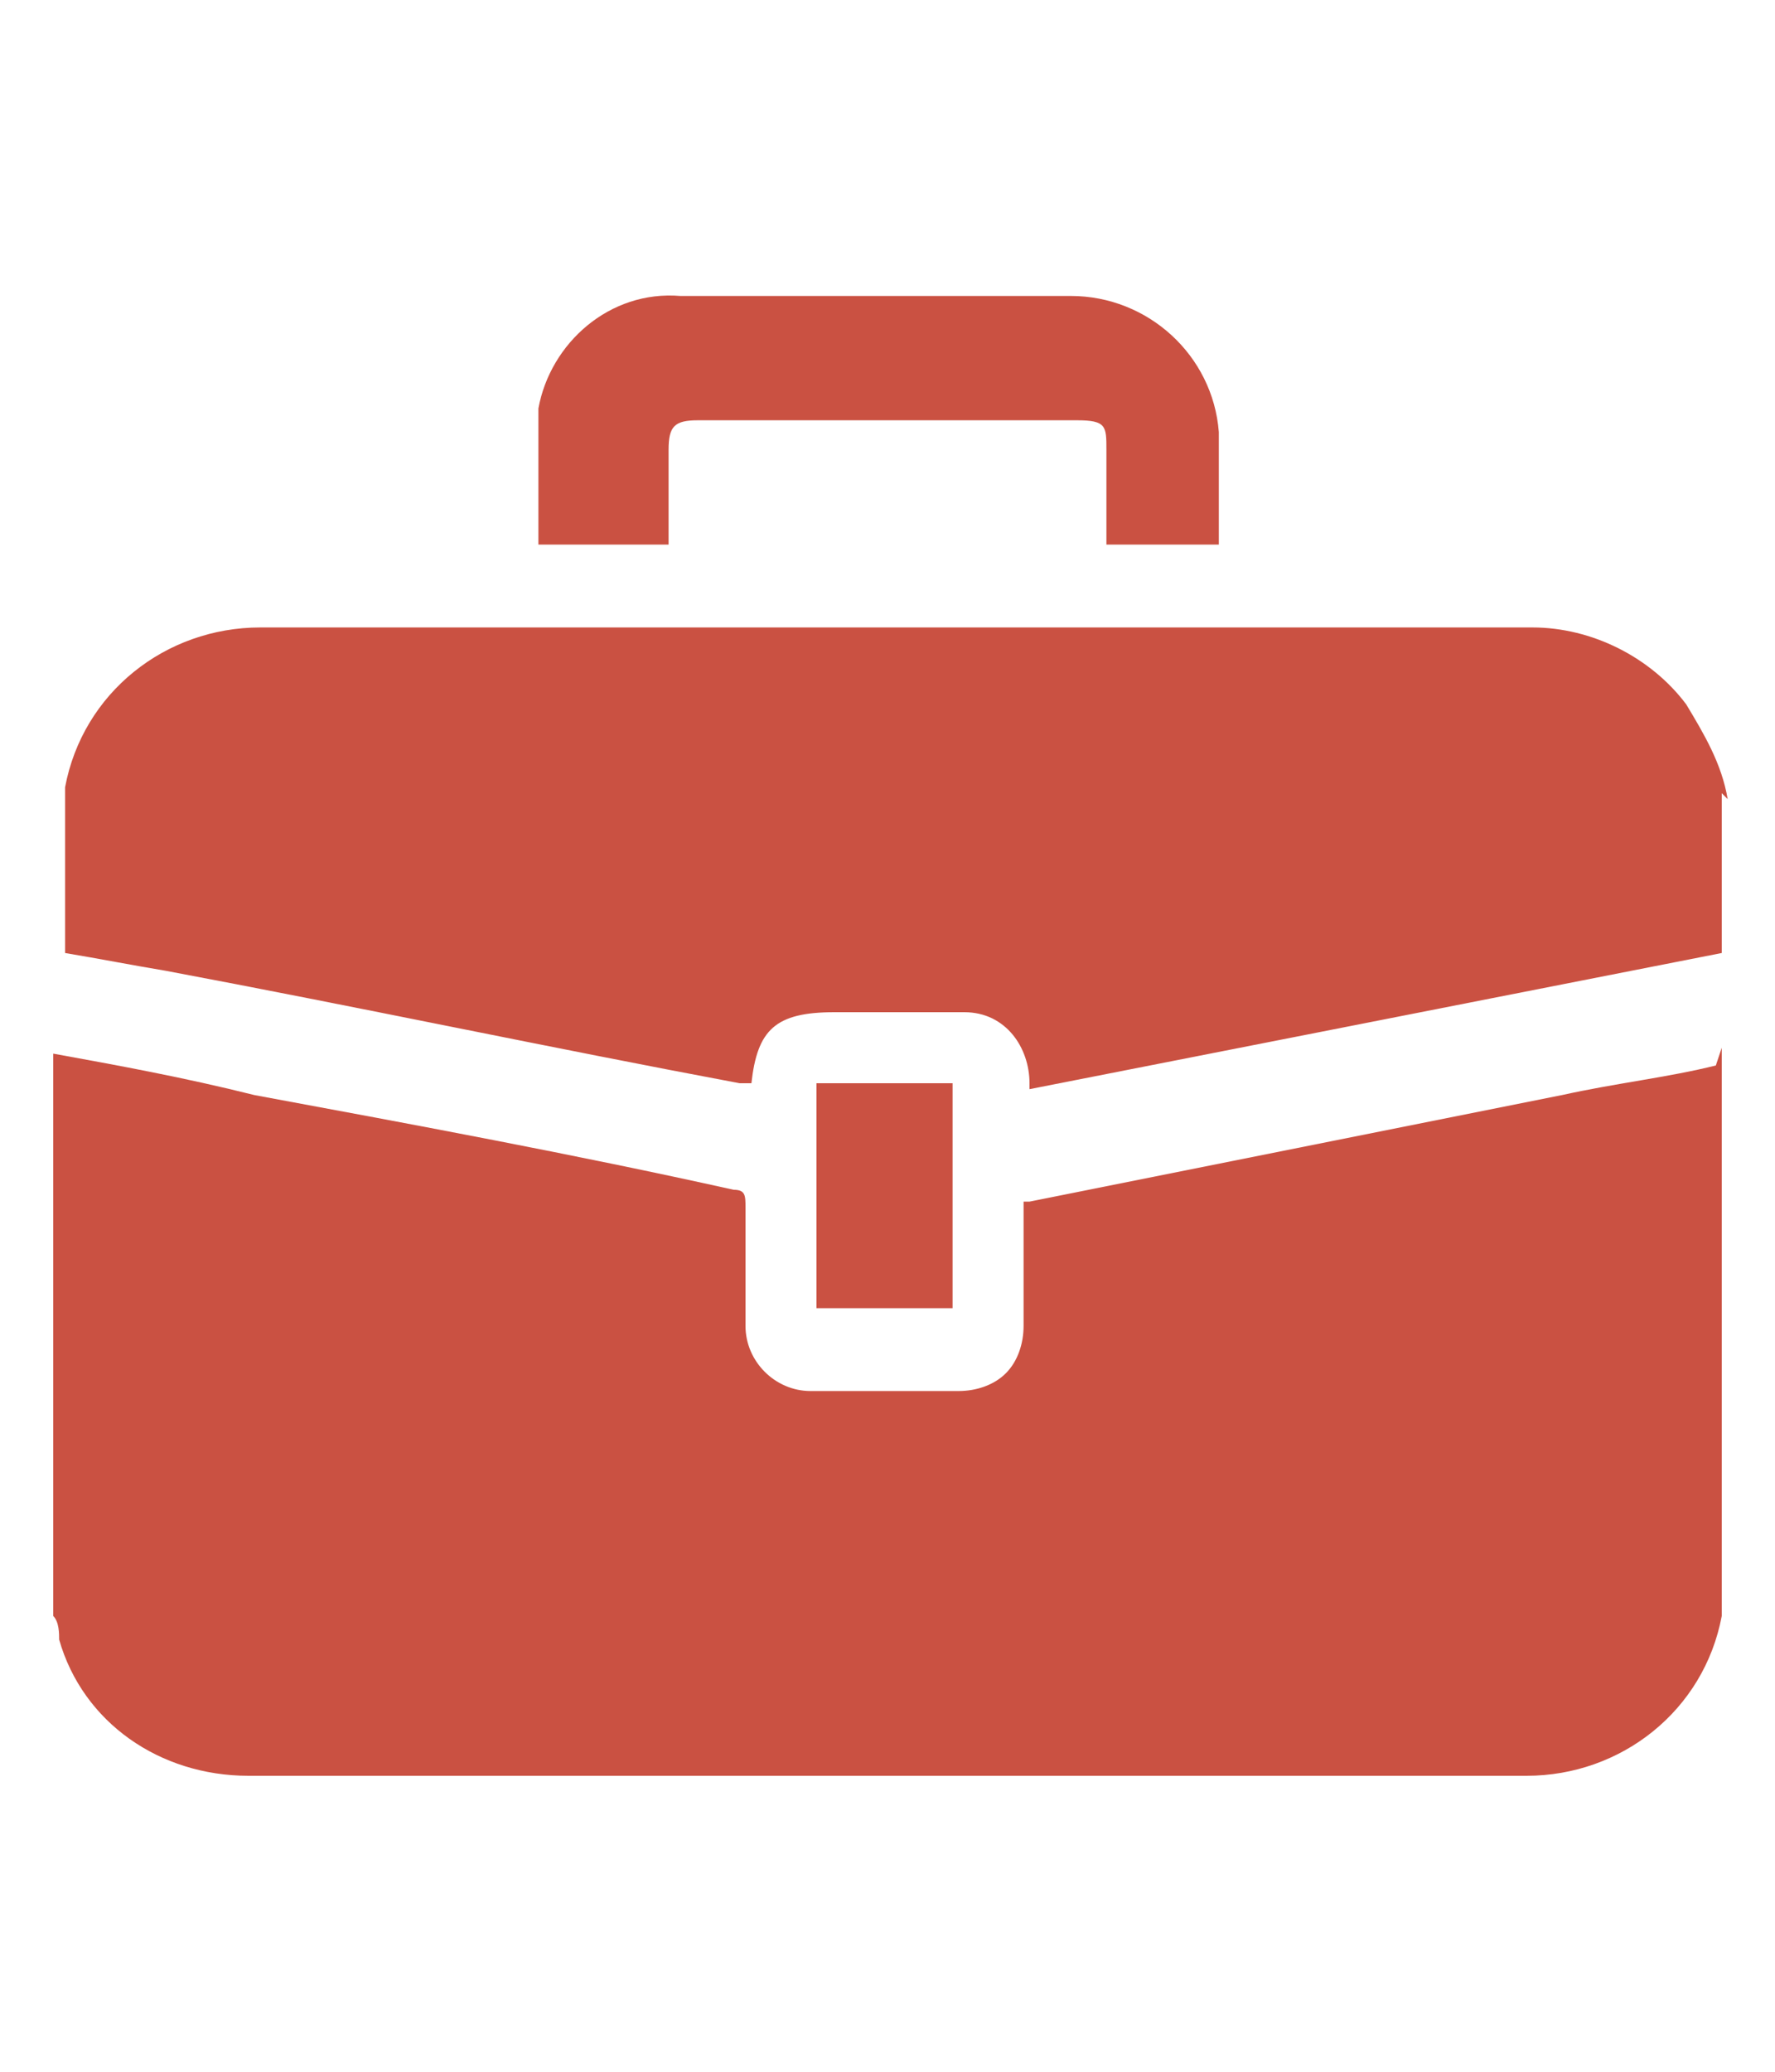 <?xml version="1.0" encoding="UTF-8"?>
<svg xmlns="http://www.w3.org/2000/svg" version="1.1" viewBox="0 0 30 35">
  <defs>
    <style>
      .cls-1 {
        fill: #ca5142;
      }
    </style>
  </defs>
  <!-- Generator: Adobe Illustrator 28.6.0, SVG Export Plug-In . SVG Version: 1.2.0 Build 709)  -->
  <g>
    <g id="_レイヤー_1" data-name="レイヤー_1">
      <g id="_グループ_259" data-name="グループ_259">
        <path id="_パス_369" data-name="パス_369" class="cls-1" d="M29.1,17.7v9.5s0,0,0,.1c-.3,1.6-1.7,2.7-3.3,2.7H4.2c-1.5,0-2.8-.9-3.2-2.3,0-.1,0-.3-.1-.4v-9.5c1.1.2,2.2.4,3.4.7,2.7.5,5.4,1,8.1,1.6.2,0,.2.1.2.3,0,.7,0,1.3,0,2,0,.6.5,1.1,1.1,1.1h0c.8,0,1.7,0,2.5,0,.3,0,.6-.1.8-.3.2-.2.3-.5.3-.8v-2.1h.1c3-.6,6-1.2,9-1.8.9-.2,1.8-.3,2.6-.5Z"/>
        <path id="_パス_370" data-name="パス_370" class="cls-1" d="M29.1,13.4v2.7l-11.7,2.3s0,0,0-.1c0-.6-.4-1.2-1.1-1.2,0,0-.1,0-.2,0h-2c-1,0-1.3.3-1.4,1.2,0,0,0,0,0,0,0,0-.2,0-.2,0-3.2-.6-6.5-1.3-9.7-1.9-.6-.1-1.1-.2-1.7-.3v-2.7s0,0,0-.1c.3-1.6,1.7-2.7,3.3-2.7,7.2,0,14.3,0,21.5,0,1,0,2,.5,2.6,1.3.3.5.6,1,.7,1.6Z"/>
        <path id="_パス_371" data-name="パス_371" class="cls-1" d="M20.8,9.2h-2.1v-1.6c0-.4,0-.5-.5-.5h-6.4c-.4,0-.5.1-.5.5v1.6h-2.2c0-.8,0-1.5,0-2.3.2-1.1,1.2-2,2.4-1.9h6.6c1.3,0,2.4,1,2.5,2.3,0,.6,0,1.2,0,1.9Z"/>
        <path id="_パス_372" data-name="パス_372" class="cls-1" d="M13.8,22.1v-3.8h2.3v3.8h-2.3Z"/>
      </g>
    </g>
  </g>
</svg>